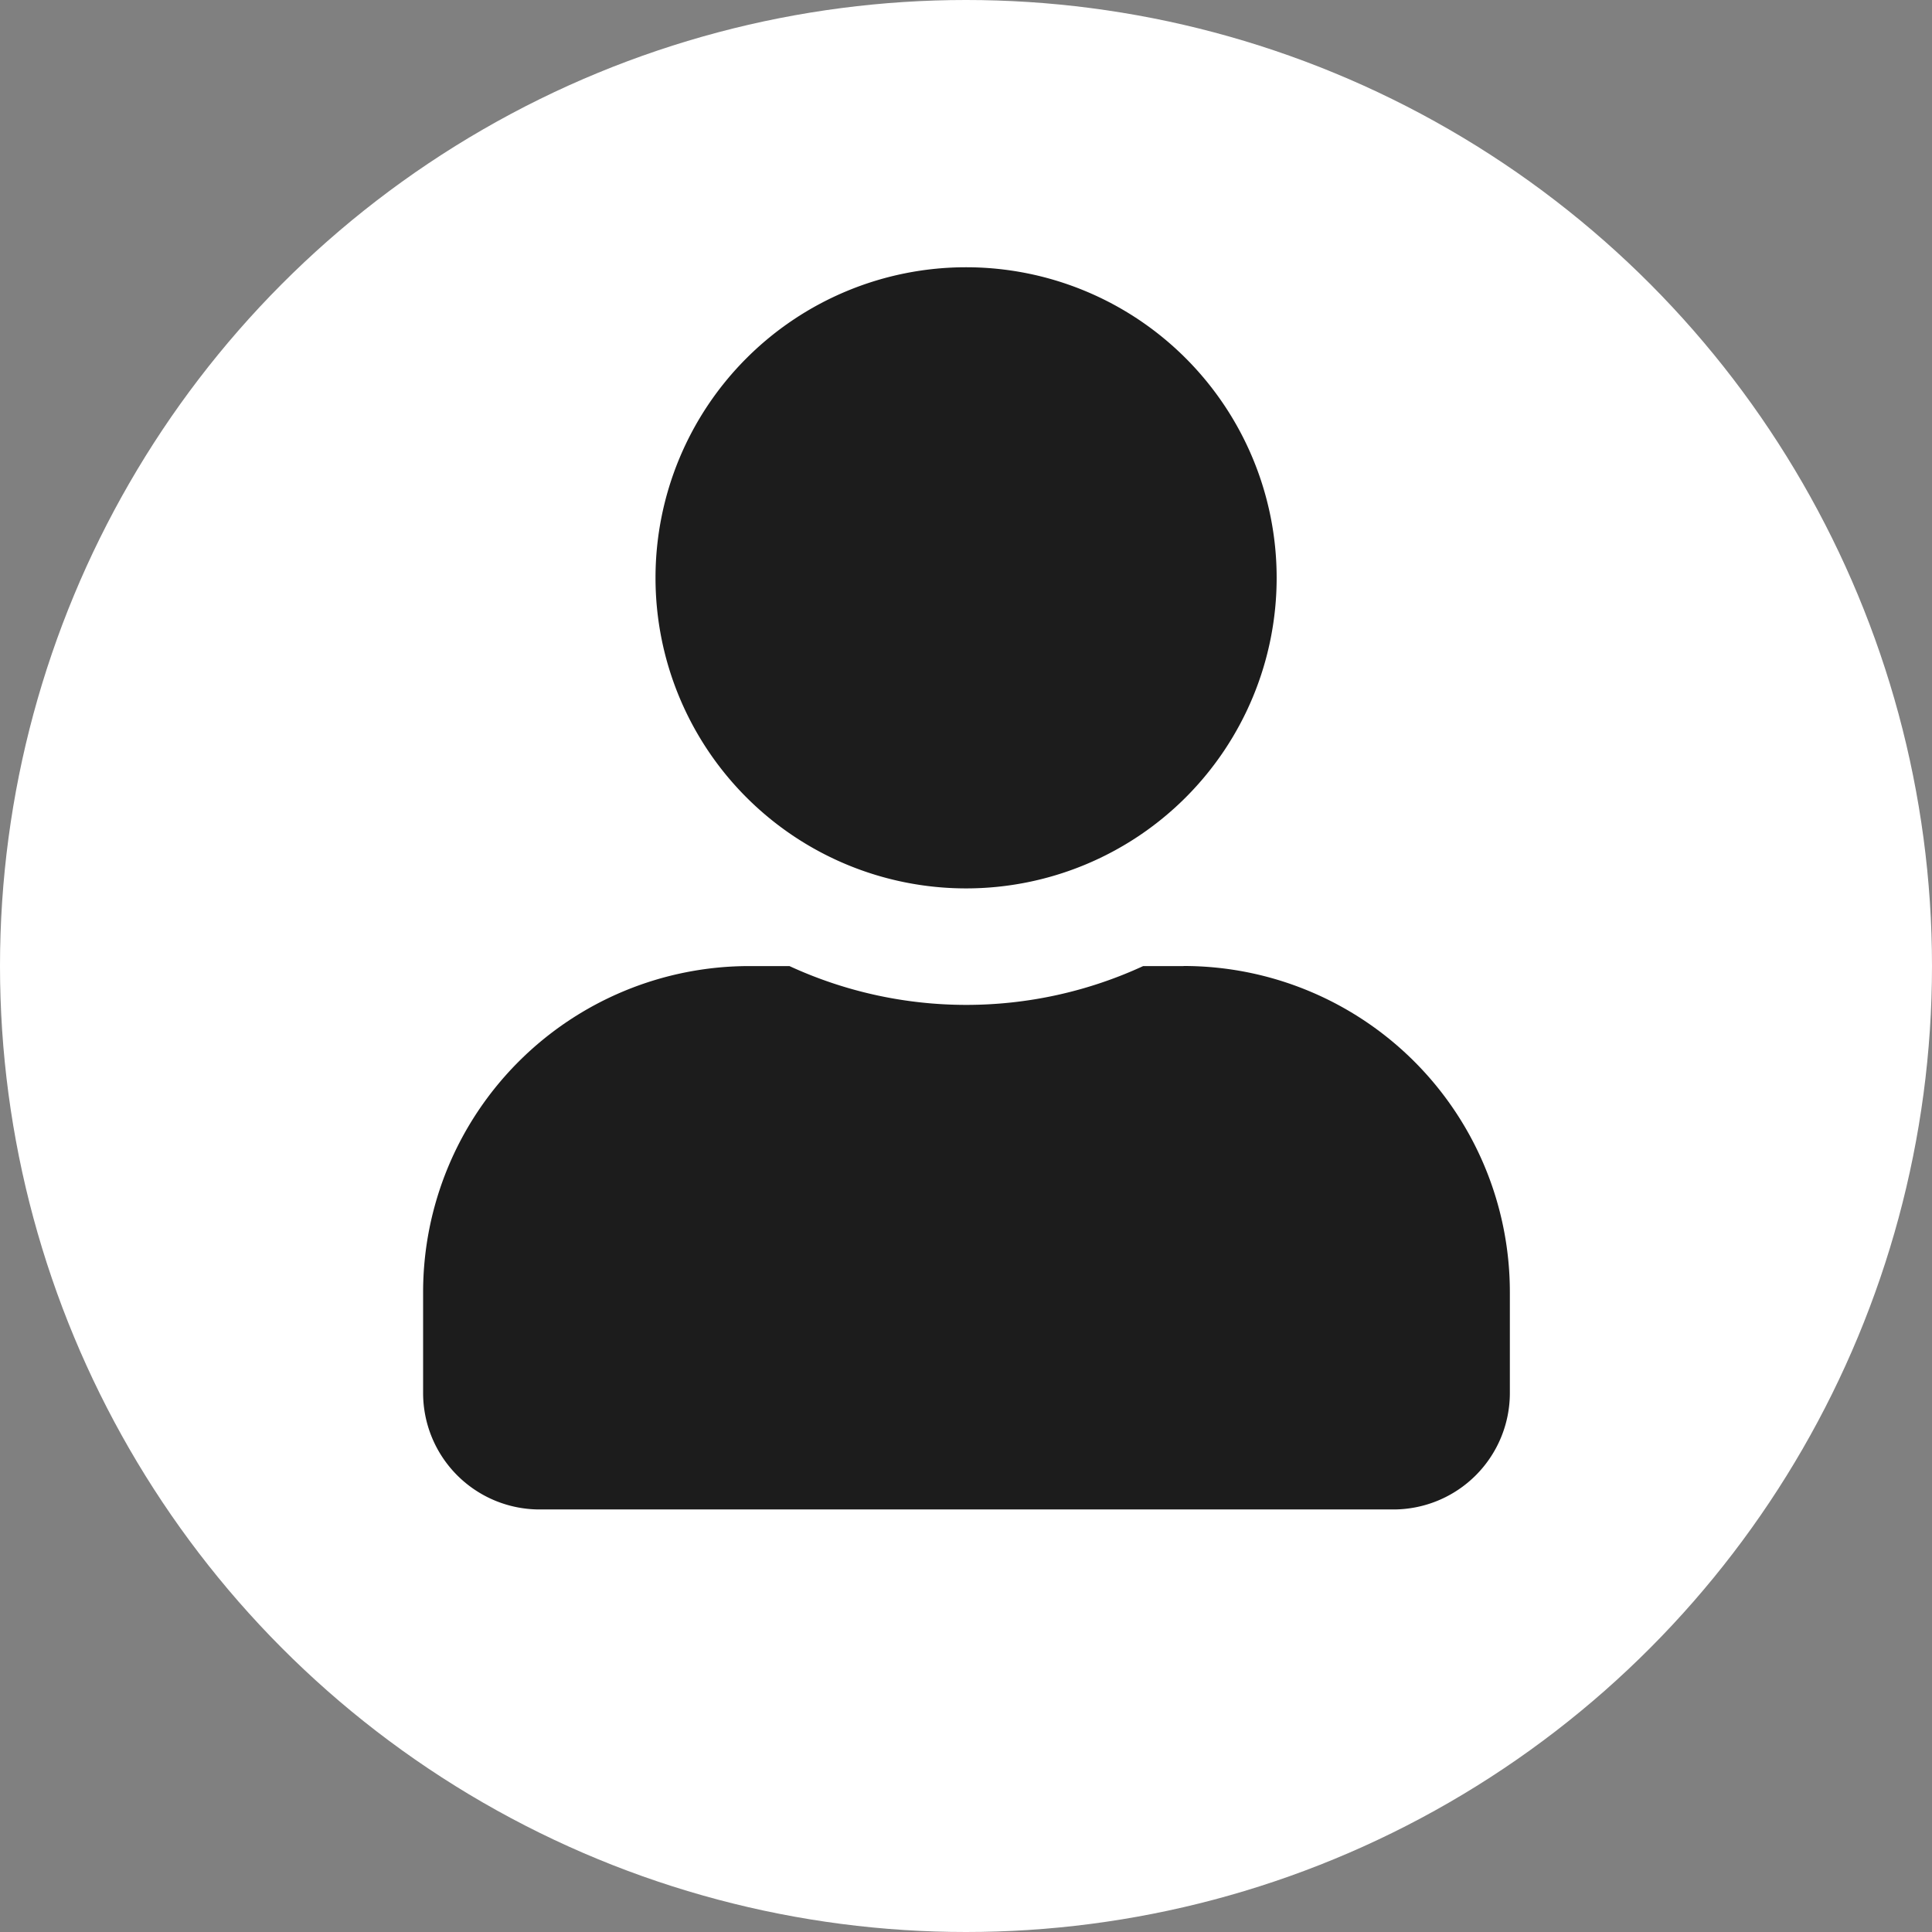 <svg id="icon_man" xmlns="http://www.w3.org/2000/svg" width="24" height="24" viewBox="0 0 24 24">
  <rect x="0" y="0" width="24" height="24" fill="#808080" stroke="none"/>
  <circle id="楕円形_163" data-name="楕円形 163" cx="12" cy="12" r="12" fill="#ffffff"/>
  <path id="パス_1311" data-name="パス 1311" d="M1653.751,191.55a3.858,3.858,0,1,0-3.858-3.858,3.858,3.858,0,0,0,3.858,3.858Zm2.7.965h-.5a5.247,5.247,0,0,1-4.394,0h-.5a4.052,4.052,0,0,0-4.051,4.05v1.253a1.447,1.447,0,0,0,1.447,1.447h10.606a1.447,1.447,0,0,0,1.447-1.447v-1.253a4.052,4.052,0,0,0-4.049-4.051Z" transform="translate(-1641.75 -180.514)" fill="#1c1c1c"/>
</svg>
